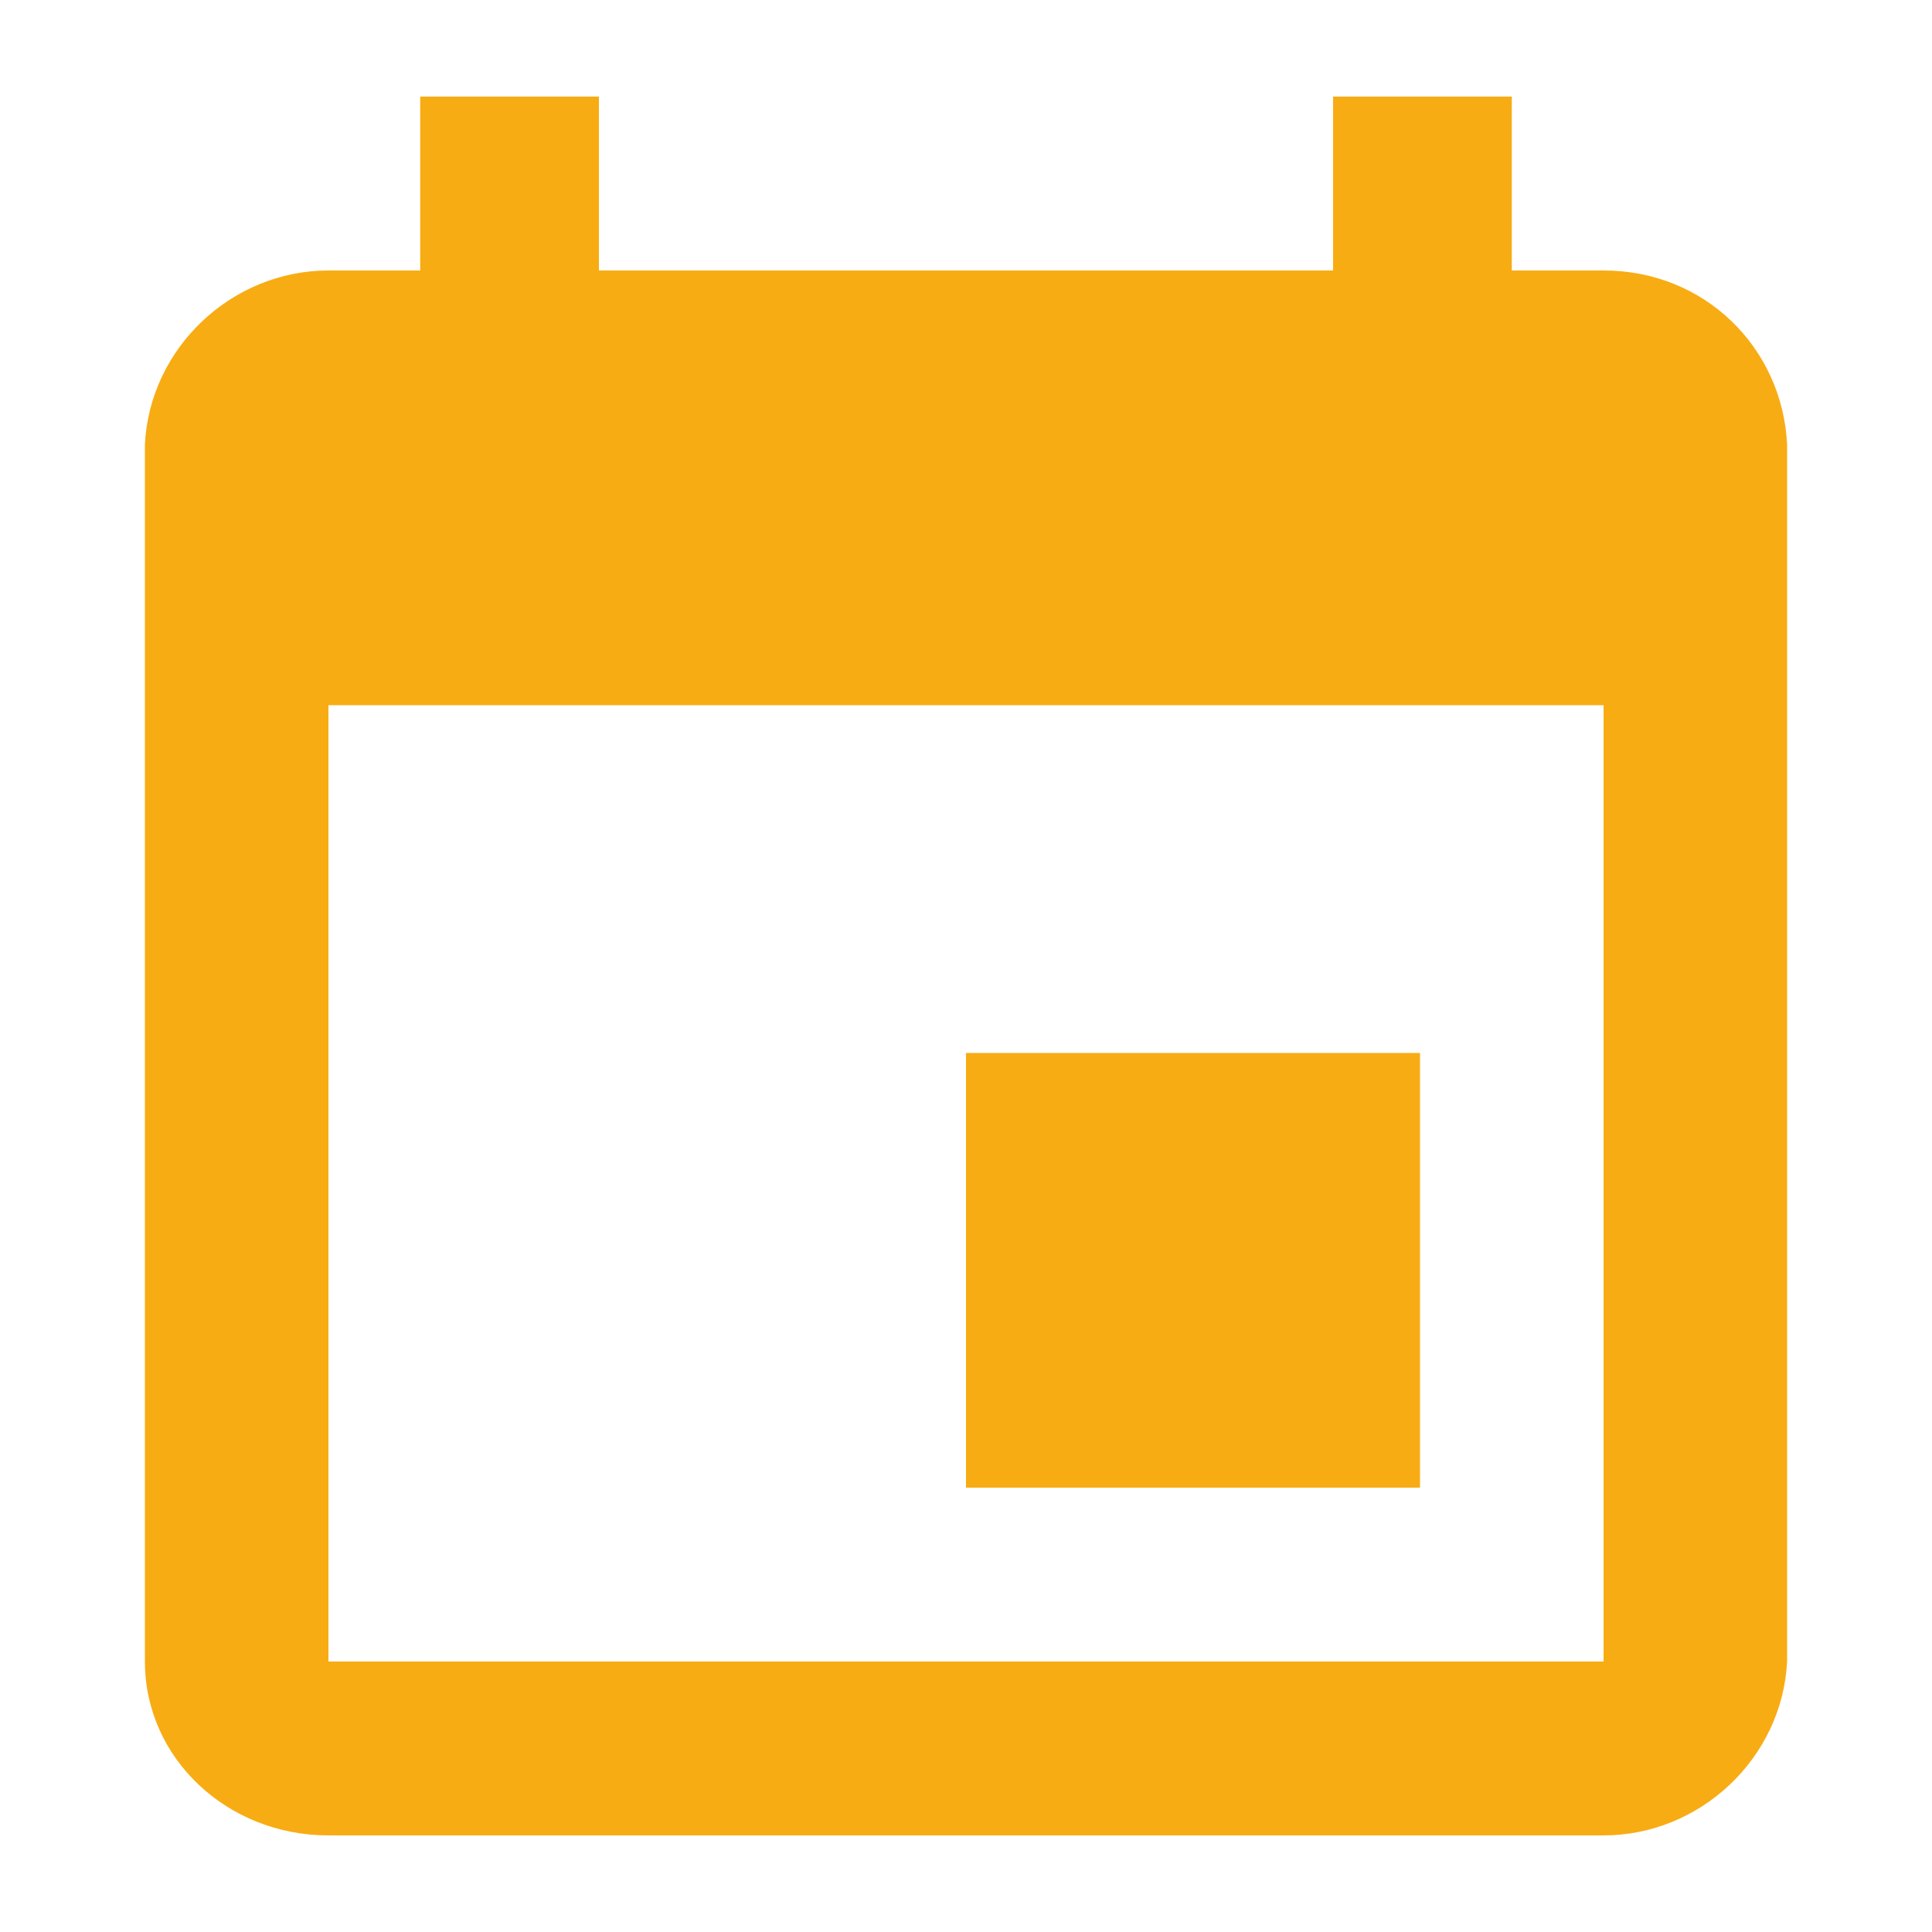 <?xml version="1.0" encoding="utf-8"?>
<!-- Generator: Adobe Illustrator 26.0.3, SVG Export Plug-In . SVG Version: 6.00 Build 0)  -->
<svg version="1.1" id="Ebene_1" xmlns="http://www.w3.org/2000/svg" xmlns:xlink="http://www.w3.org/1999/xlink" x="0px" y="0px"
	 viewBox="0 0 40 40" style="enable-background:new 0 0 40 40;" xml:space="preserve">
<style type="text/css">
	.st0{fill:#F8AC13;}
</style>
<path id="Pfad_148" class="st0" d="M29.4,21.8H20v9h9.4V21.8z M27.6,2v3.6H12.4V2H8.7v3.6H6.8c-2,0-3.7,1.6-3.8,3.6c0,0,0,0,0,0
	l0,25.2c0,2,1.7,3.6,3.8,3.6h26.4c2,0,3.7-1.6,3.8-3.6V9.2c-0.1-2-1.7-3.6-3.8-3.6h-1.9V2H27.6z M33.2,34.4H6.8V14.6h26.4L33.2,34.4
	z"/>
</svg>
